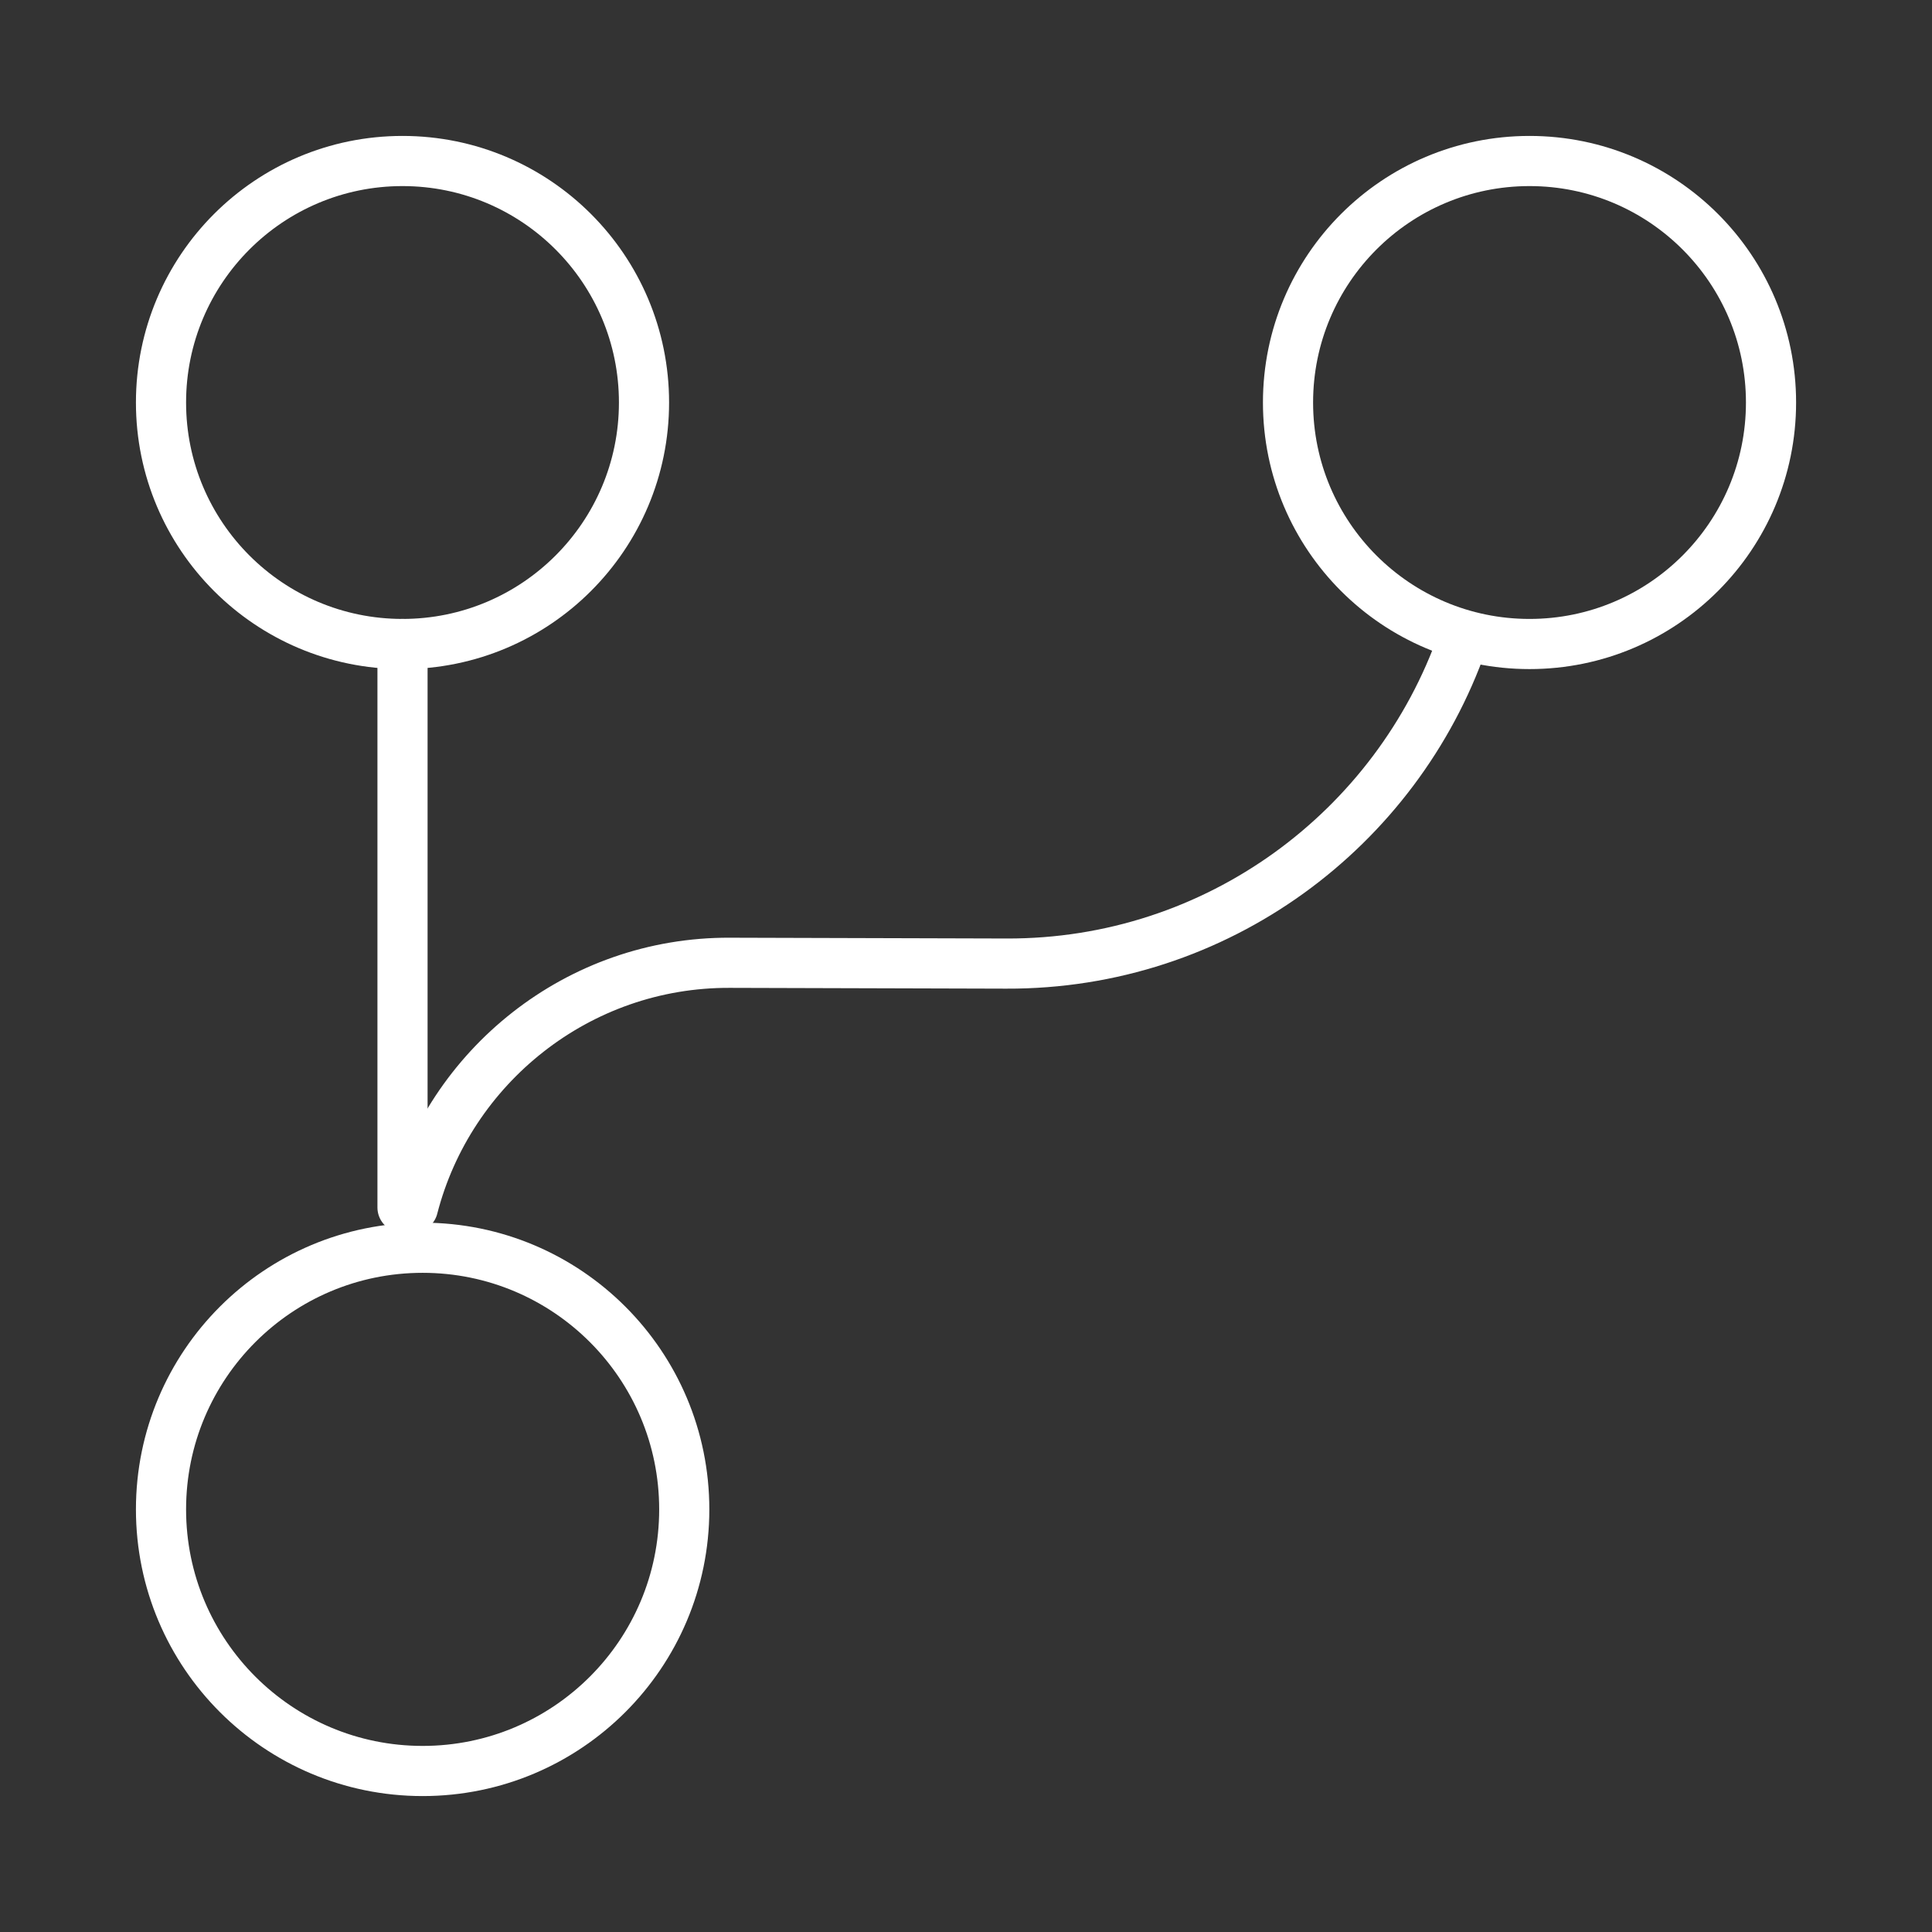 <?xml version="1.0" encoding="UTF-8"?> <svg xmlns="http://www.w3.org/2000/svg" width="71" height="71" viewBox="0 0 71 71" fill="none"><rect x="0" y="0" width="71" height="71" fill="#333333" stroke="none"/> <path d="M14.792 44.375V23.667" stroke="white" stroke-width="1.843" stroke-linecap="round" stroke-linejoin="round"></path> <path d="M15.532 65.083C20.842 65.083 25.146 60.779 25.146 55.469C25.146 50.159 20.842 45.854 15.532 45.854C10.222 45.854 5.917 50.159 5.917 55.469C5.917 60.779 10.222 65.083 15.532 65.083Z" stroke="white" stroke-width="1.843" stroke-linecap="round" stroke-linejoin="round"></path> <path d="M14.792 23.667C19.694 23.667 23.667 19.693 23.667 14.792C23.667 9.89 19.694 5.917 14.792 5.917C9.89 5.917 5.917 9.89 5.917 14.792C5.917 19.693 9.89 23.667 14.792 23.667Z" stroke="white" stroke-width="1.843" stroke-linecap="round" stroke-linejoin="round"></path> <path d="M56.209 23.667C61.111 23.667 65.084 19.693 65.084 14.792C65.084 9.89 61.111 5.917 56.209 5.917C51.307 5.917 47.334 9.89 47.334 14.792C47.334 19.693 51.307 23.667 56.209 23.667Z" stroke="white" stroke-width="1.843" stroke-linecap="round" stroke-linejoin="round"></path> <path d="M15.176 44.375C16.507 39.198 21.24 35.352 26.832 35.382L36.979 35.411C44.73 35.441 51.327 30.471 53.752 23.548" stroke="white" stroke-width="1.843" stroke-linecap="round" stroke-linejoin="round"></path> </svg> 